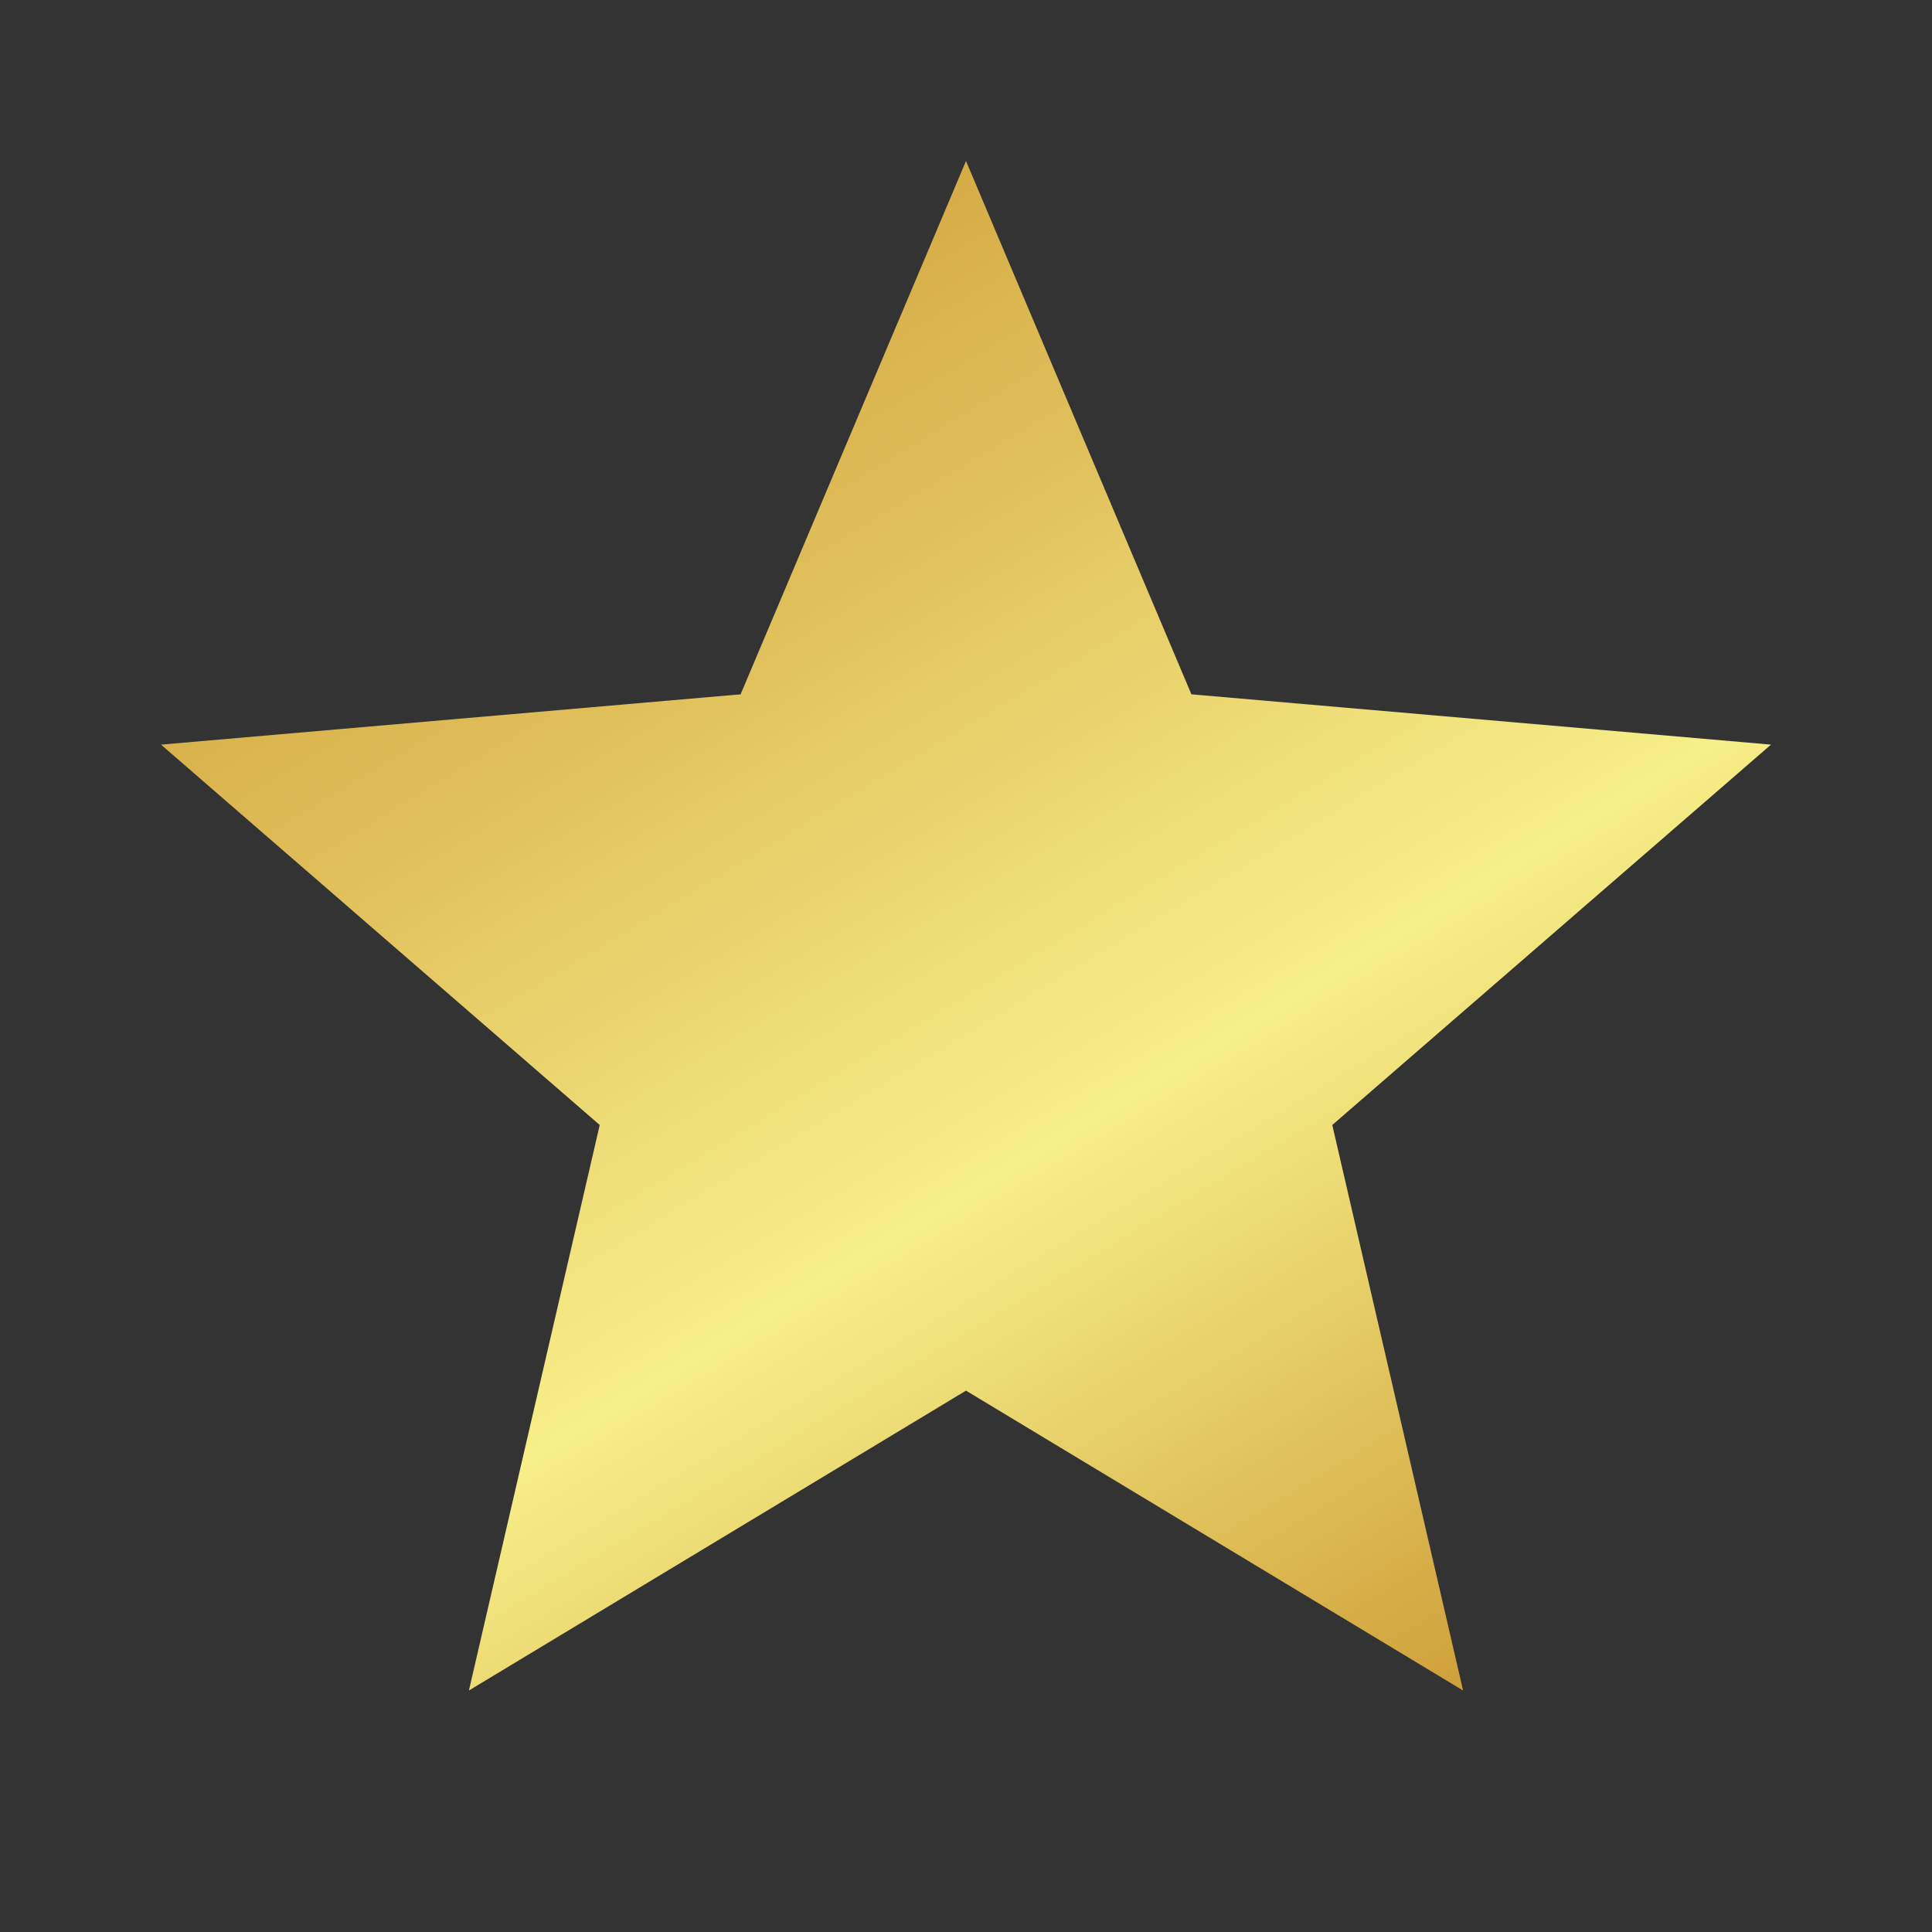 <svg xmlns="http://www.w3.org/2000/svg" width="48" height="48" fill="none"><rect width="100%" height="100%" fill="#333333" stroke="none"/><mask id="a" width="48" height="48" x="0" y="0" maskUnits="userSpaceOnUse" style="mask-type:alpha"><path fill="#D9D9D9" d="M0 0h48v48H0z"/></mask><g mask="url(#a)"><path fill="url(#b)" d="m11.65 42 3.25-14.05L4 18.5l14.4-1.25L24 4l5.6 13.25L44 18.5l-10.9 9.45L36.35 42 24 34.55 11.65 42Z"/></g><defs><linearGradient id="b" x1="11.24" x2="35.859" y1="4" y2="44.784" gradientUnits="userSpaceOnUse"><stop stop-color="#CC9A34"/><stop offset=".295" stop-color="#E0C05B"/><stop offset=".6" stop-color="#F7EF89"/><stop offset=".98" stop-color="#CC9A34"/></linearGradient></defs></svg>